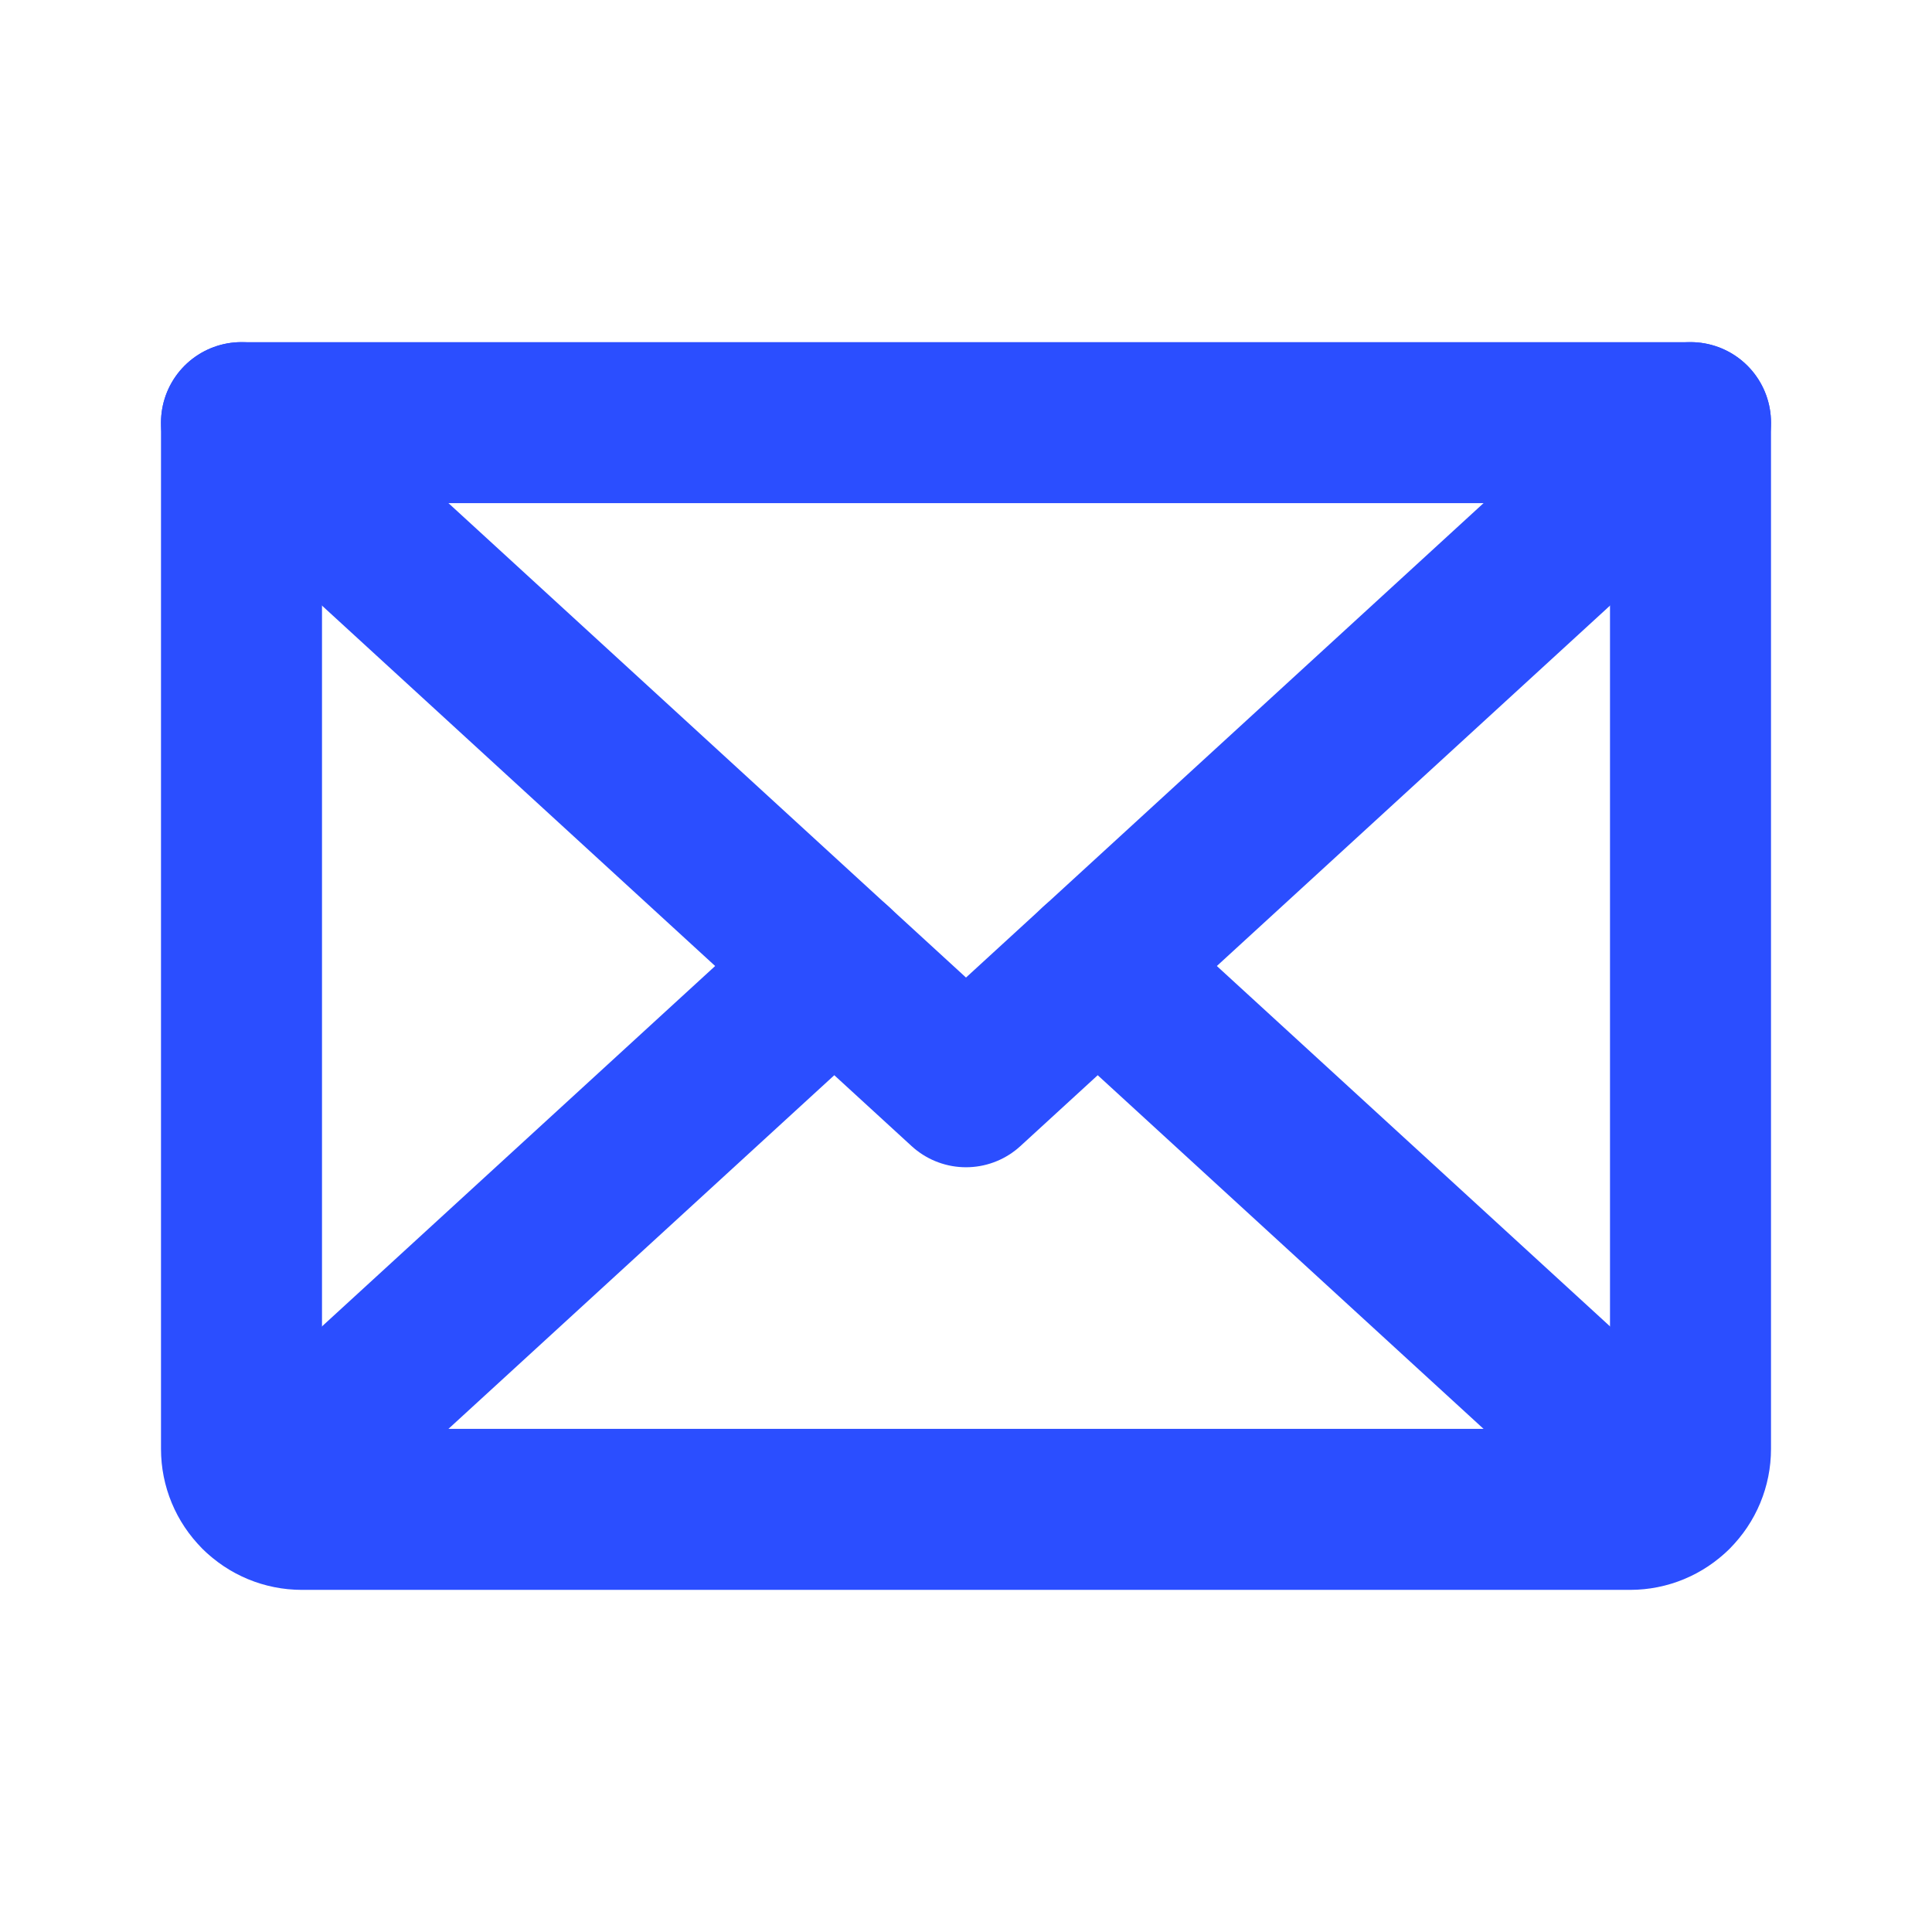 <svg width="24" height="24" viewBox="0 0 24 24" fill="none" xmlns="http://www.w3.org/2000/svg">
<path d="M21 5.25L12 13.5L3 5.25" stroke="#2B4EFF" stroke-width="2" stroke-linecap="round" stroke-linejoin="round"/>
<path d="M3 5.25H21V18C21 18.199 20.921 18.39 20.78 18.53C20.64 18.671 20.449 18.75 20.25 18.75H3.75C3.551 18.75 3.36 18.671 3.22 18.53C3.079 18.39 3 18.199 3 18V5.25Z" stroke="#2B4EFF" stroke-width="2" stroke-linecap="round" stroke-linejoin="round"/>
<path d="M10.364 12L3.231 18.538" stroke="#2B4EFF" stroke-width="2" stroke-linecap="round" stroke-linejoin="round"/>
<path d="M20.769 18.538L13.636 12" stroke="#2B4EFF" stroke-width="2" stroke-linecap="round" stroke-linejoin="round"/>
</svg>
